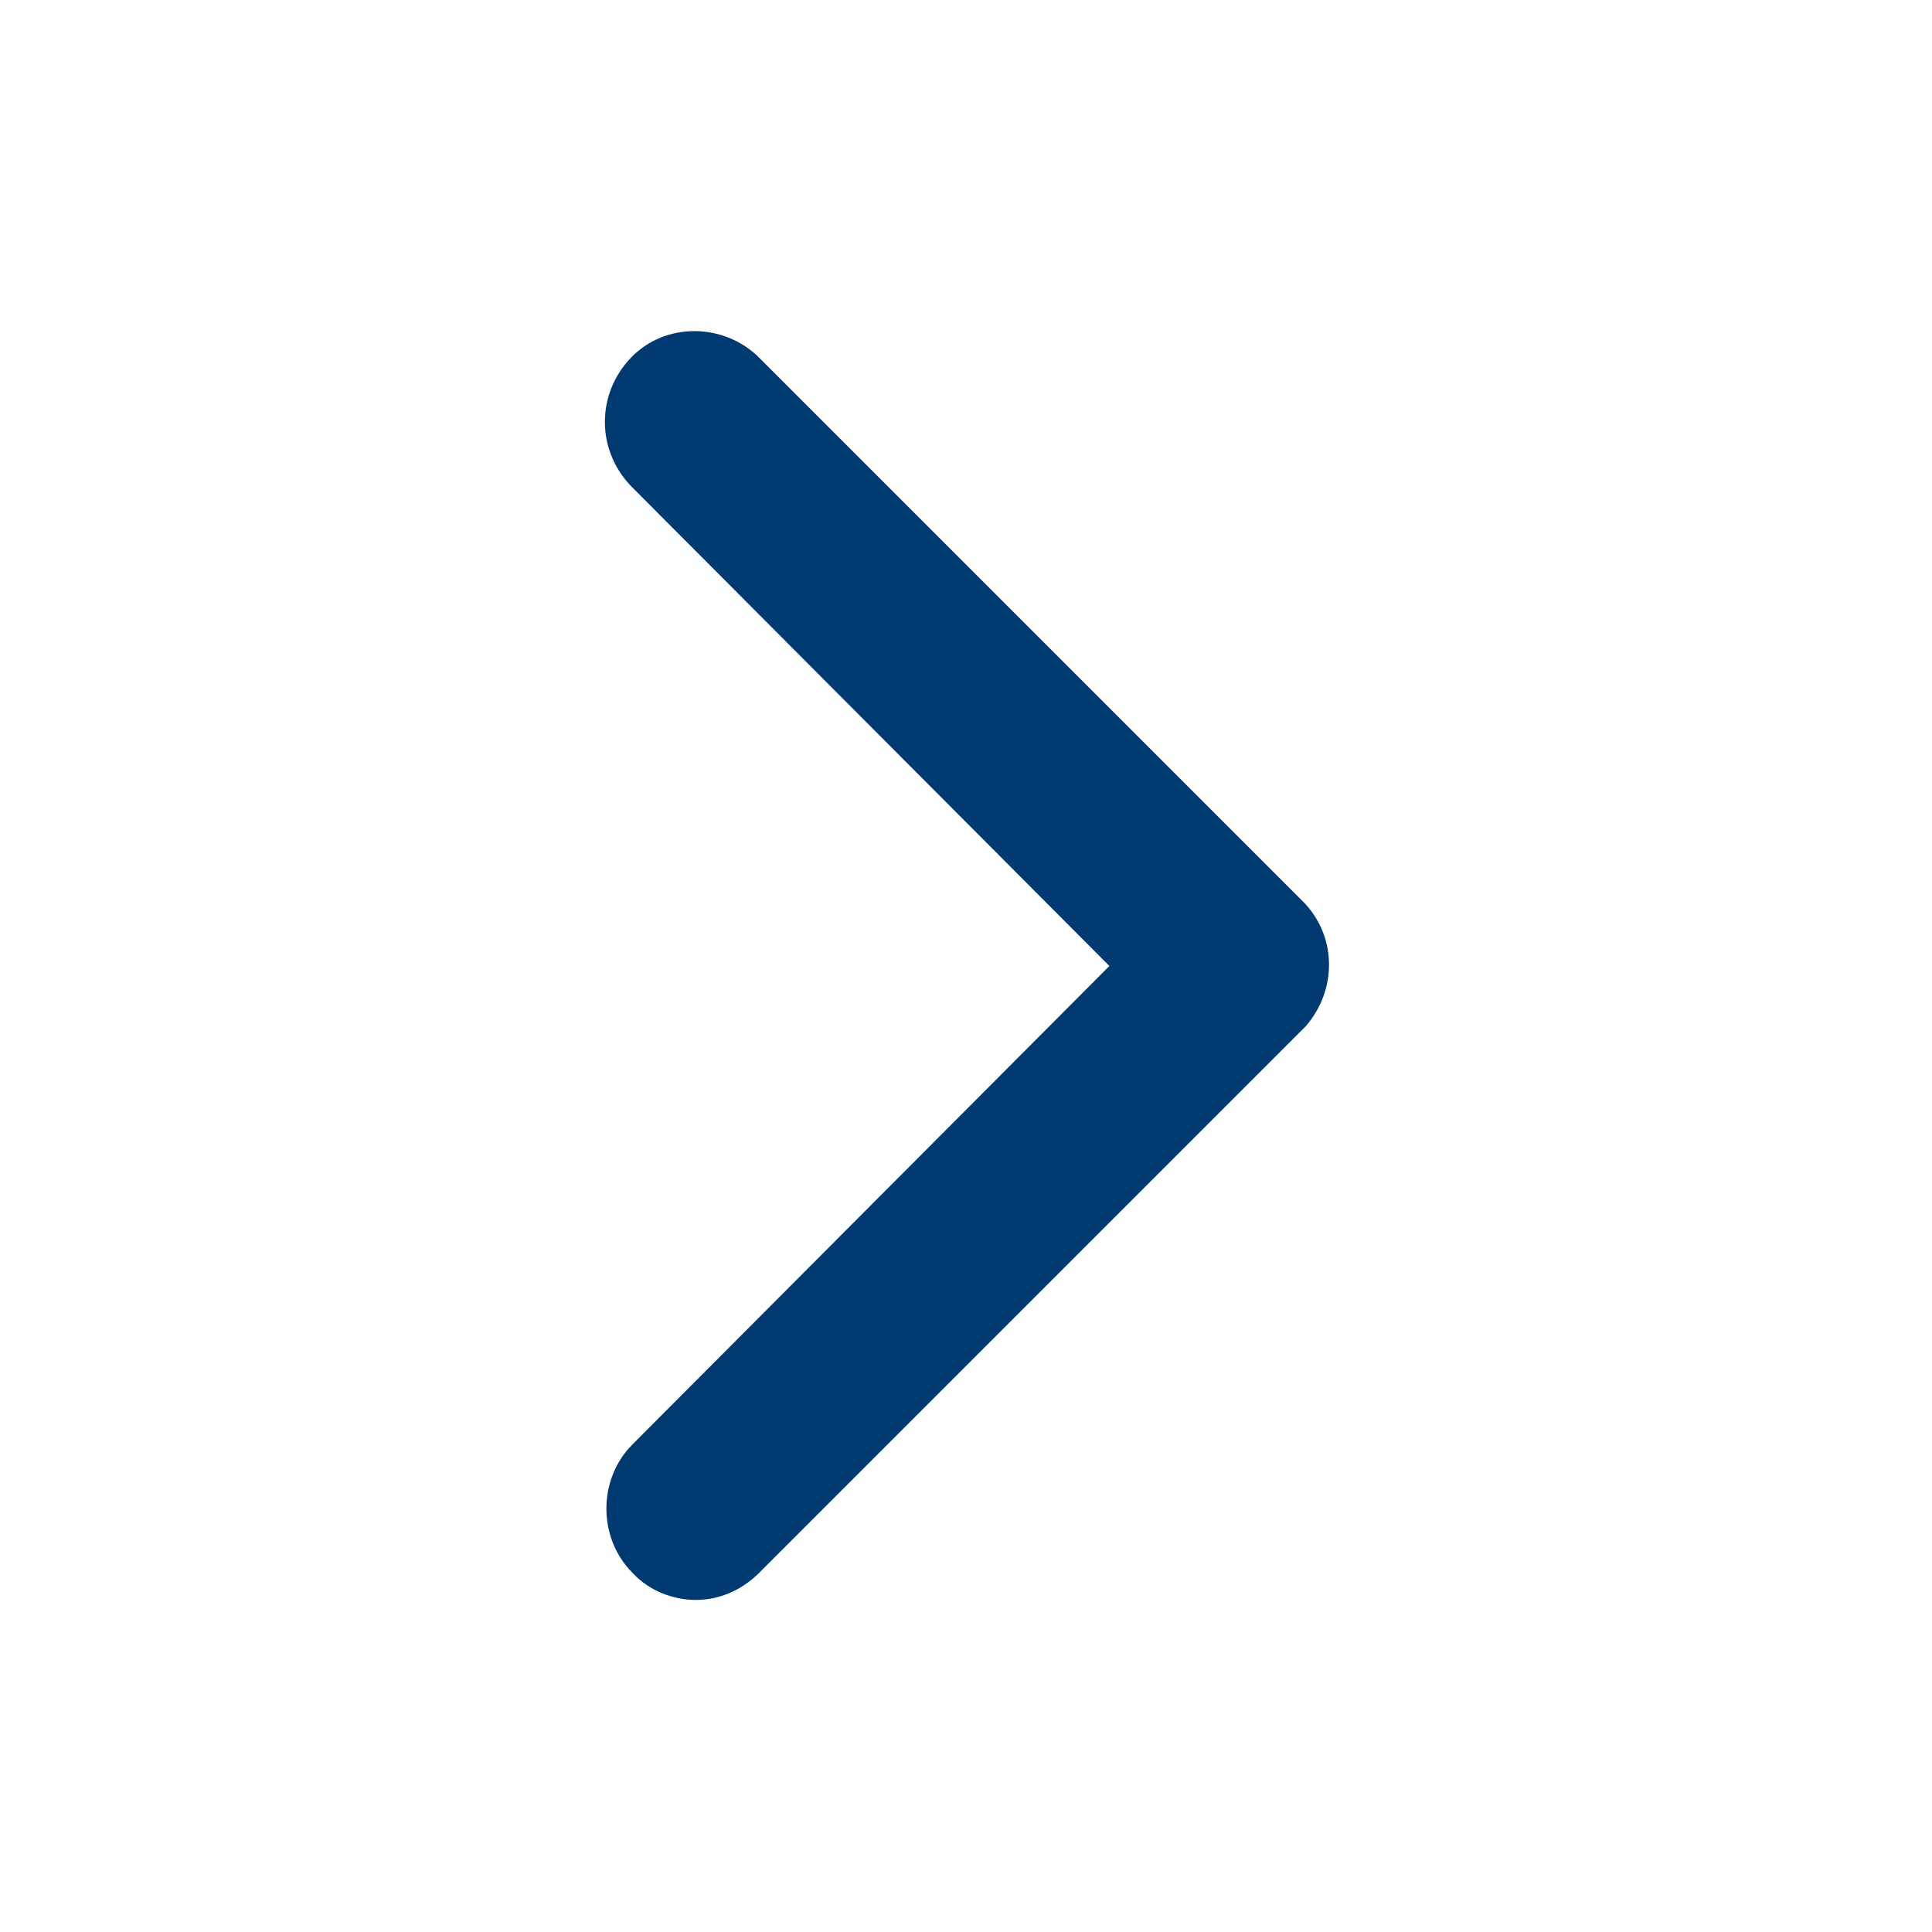 <?xml version="1.0" encoding="utf-8"?>
<!-- Generator: Adobe Illustrator 28.2.0, SVG Export Plug-In . SVG Version: 6.00 Build 0)  -->
<svg version="1.1" id="Layer_1" xmlns="http://www.w3.org/2000/svg" xmlns:xlink="http://www.w3.org/1999/xlink" x="0px" y="0px"
	 viewBox="0 0 128 128" style="enable-background:new 0 0 128 128;" xml:space="preserve">
<style type="text/css">
	.st0{fill:#003A70;}
</style>
<path class="st0" d="M73.5,64L41.8,32.2c-2.3-2.4-2.3-6.1,0-8.5s6.2-2.3,8.5,0l36,36c2.3,2.3,2.3,5.9,0.2,8.3l-36.2,36.2
	c-1.2,1.2-2.7,1.8-4.2,1.8s-3.1-0.6-4.2-1.8c-2.3-2.3-2.3-6.2,0-8.5L73.5,64z"/>
</svg>
